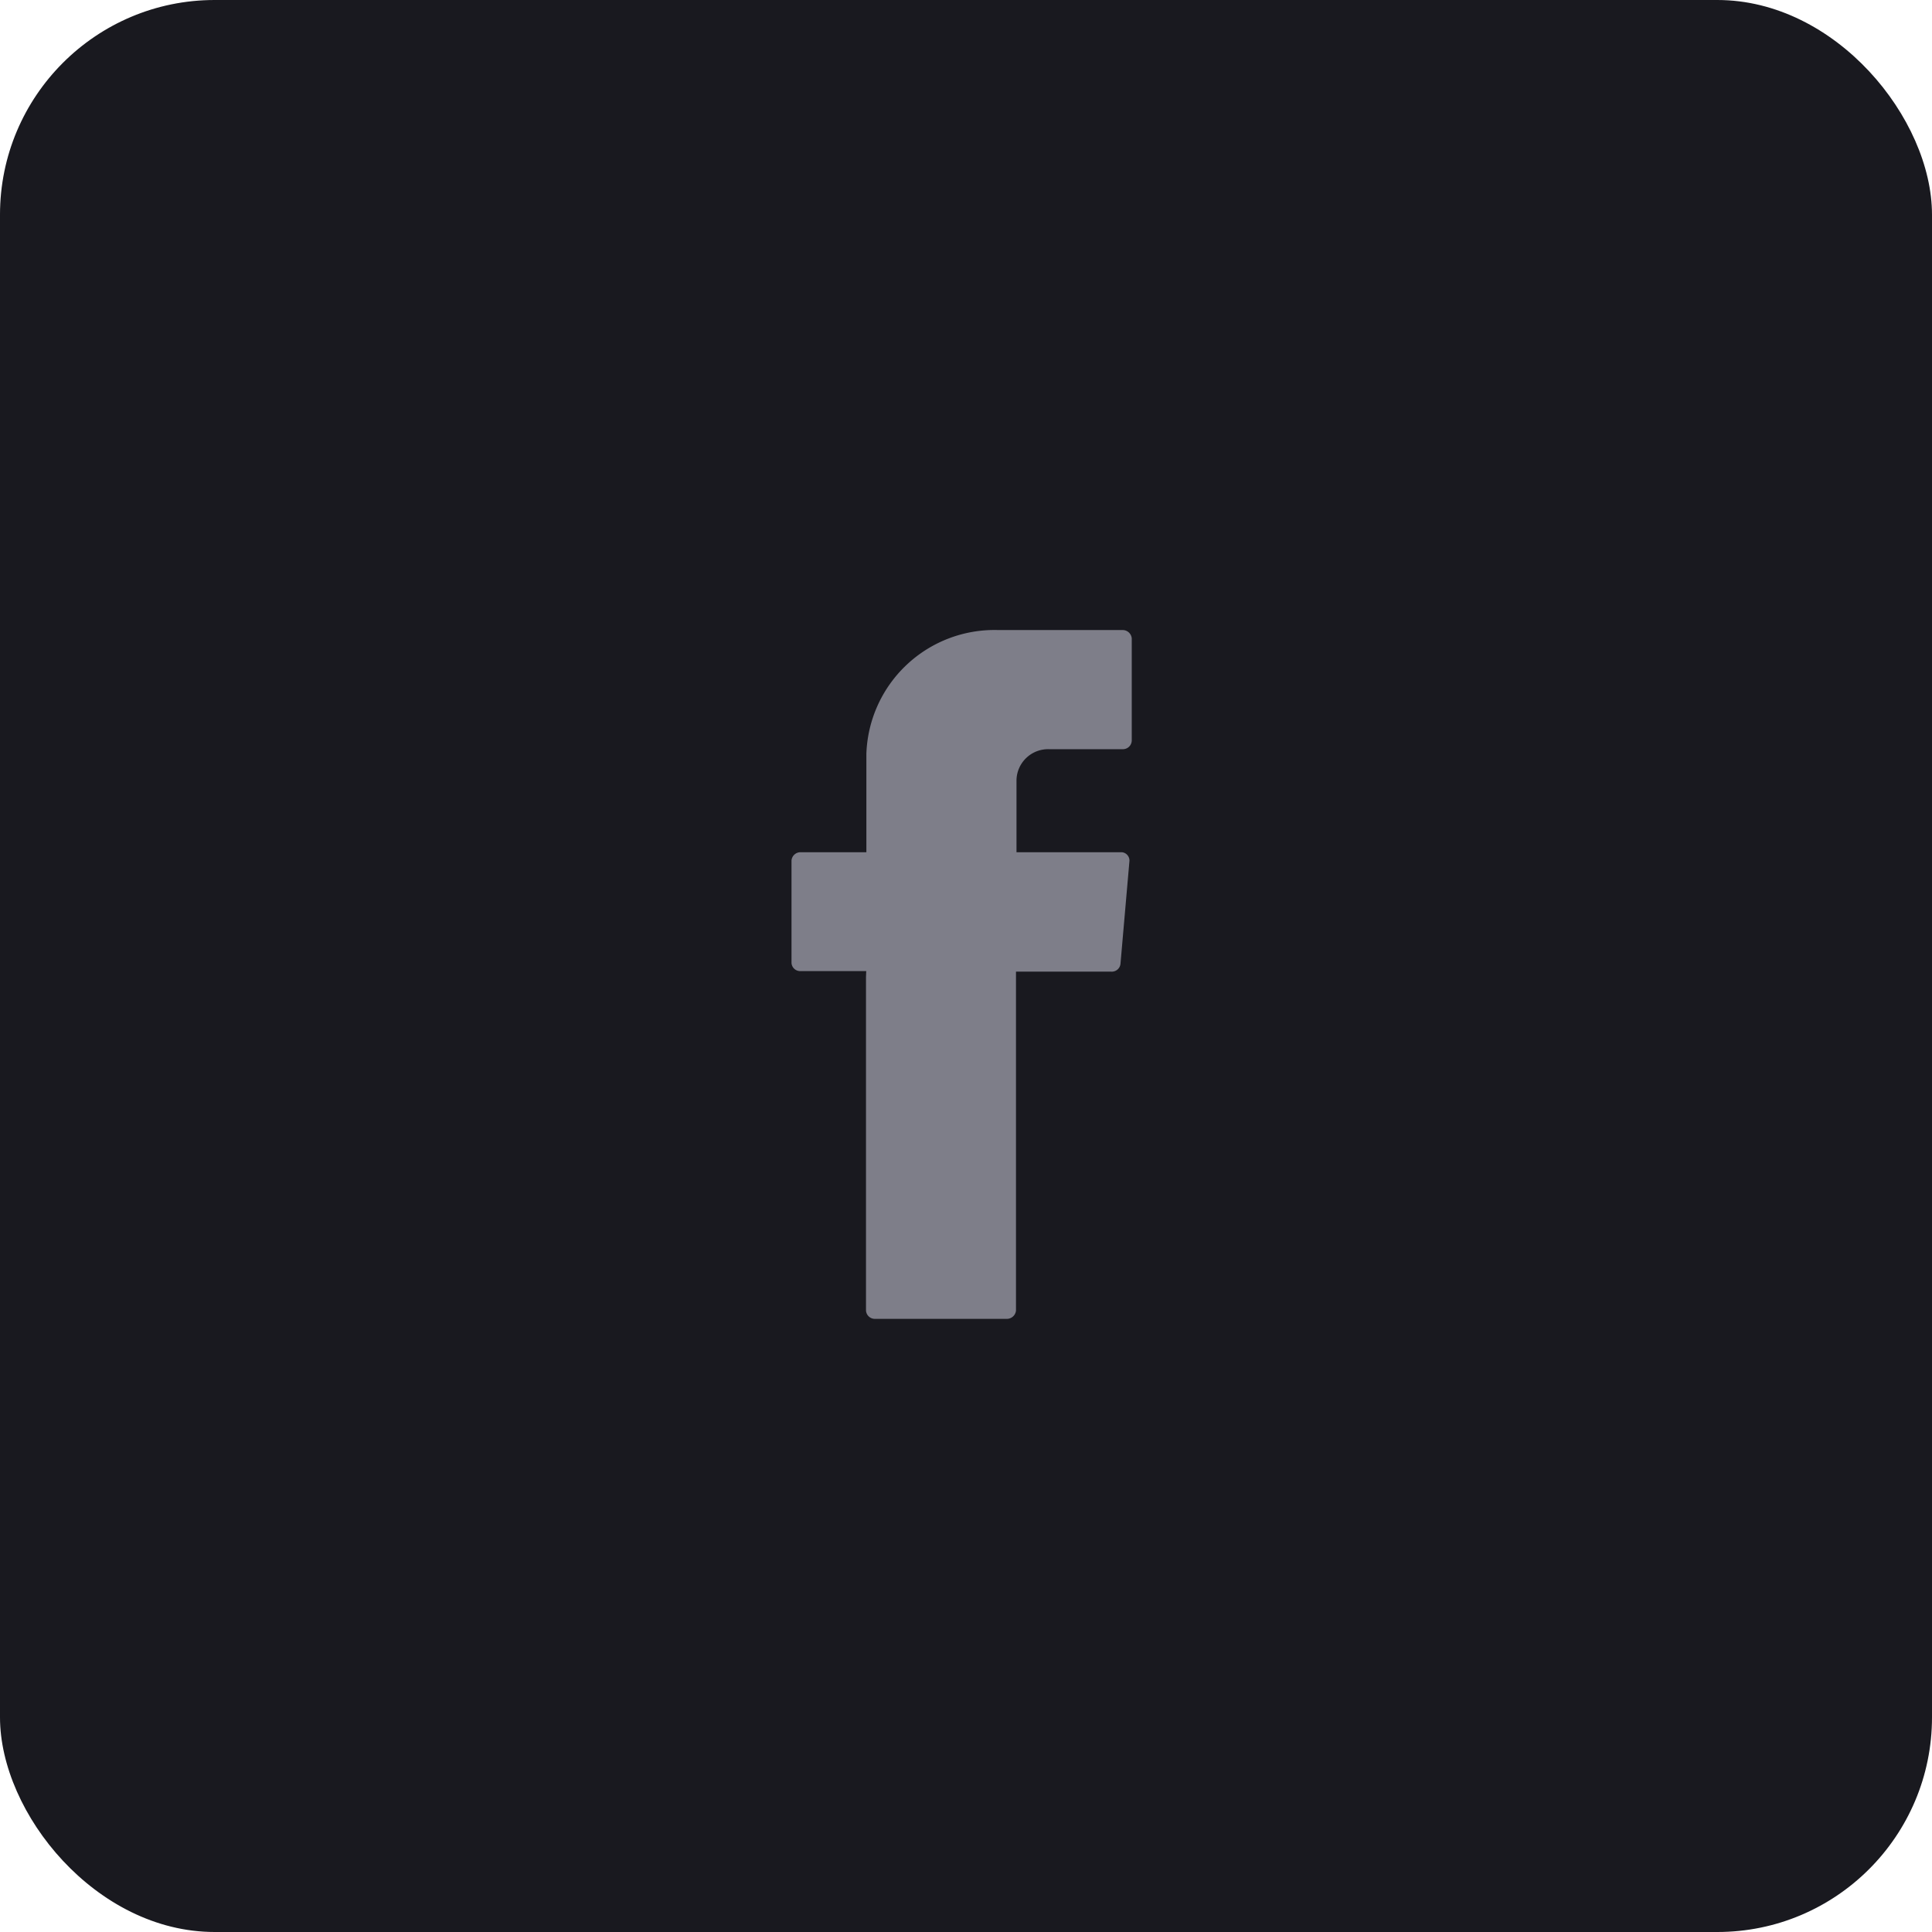 <svg xmlns="http://www.w3.org/2000/svg" width="72" height="72" viewBox="0 0 72 72">
  <defs>
    <style>
      .cls-1 {
        fill: #19191f;
      }

      .cls-2 {
        fill: #7e7e89;
        fill-rule: evenodd;
      }
    </style>
  </defs>
  <rect class="cls-1" width="72" height="72" rx="8" ry="8"/>
  <path class="cls-2" d="M565.273,5015.41v12.42a0.33,0.33,0,0,0,.343.32h4.895a0.342,0.342,0,0,0,.352-0.31v-12.63h3.547a0.325,0.325,0,0,0,.347-0.29l0.332-3.81a0.312,0.312,0,0,0-.283-0.35h-3.924v-2.69a1.178,1.178,0,0,1,1.205-1.15h2.747a0.33,0.33,0,0,0,.343-0.32v-3.81a0.34,0.34,0,0,0-.343-0.31H570.2a4.776,4.776,0,0,0-4.913,4.62v3.66h-2.446a0.336,0.336,0,0,0-.344.31v3.81a0.323,0.323,0,0,0,.332.31h2.453Z" transform="translate(-533 -4979)"/>
</svg>
